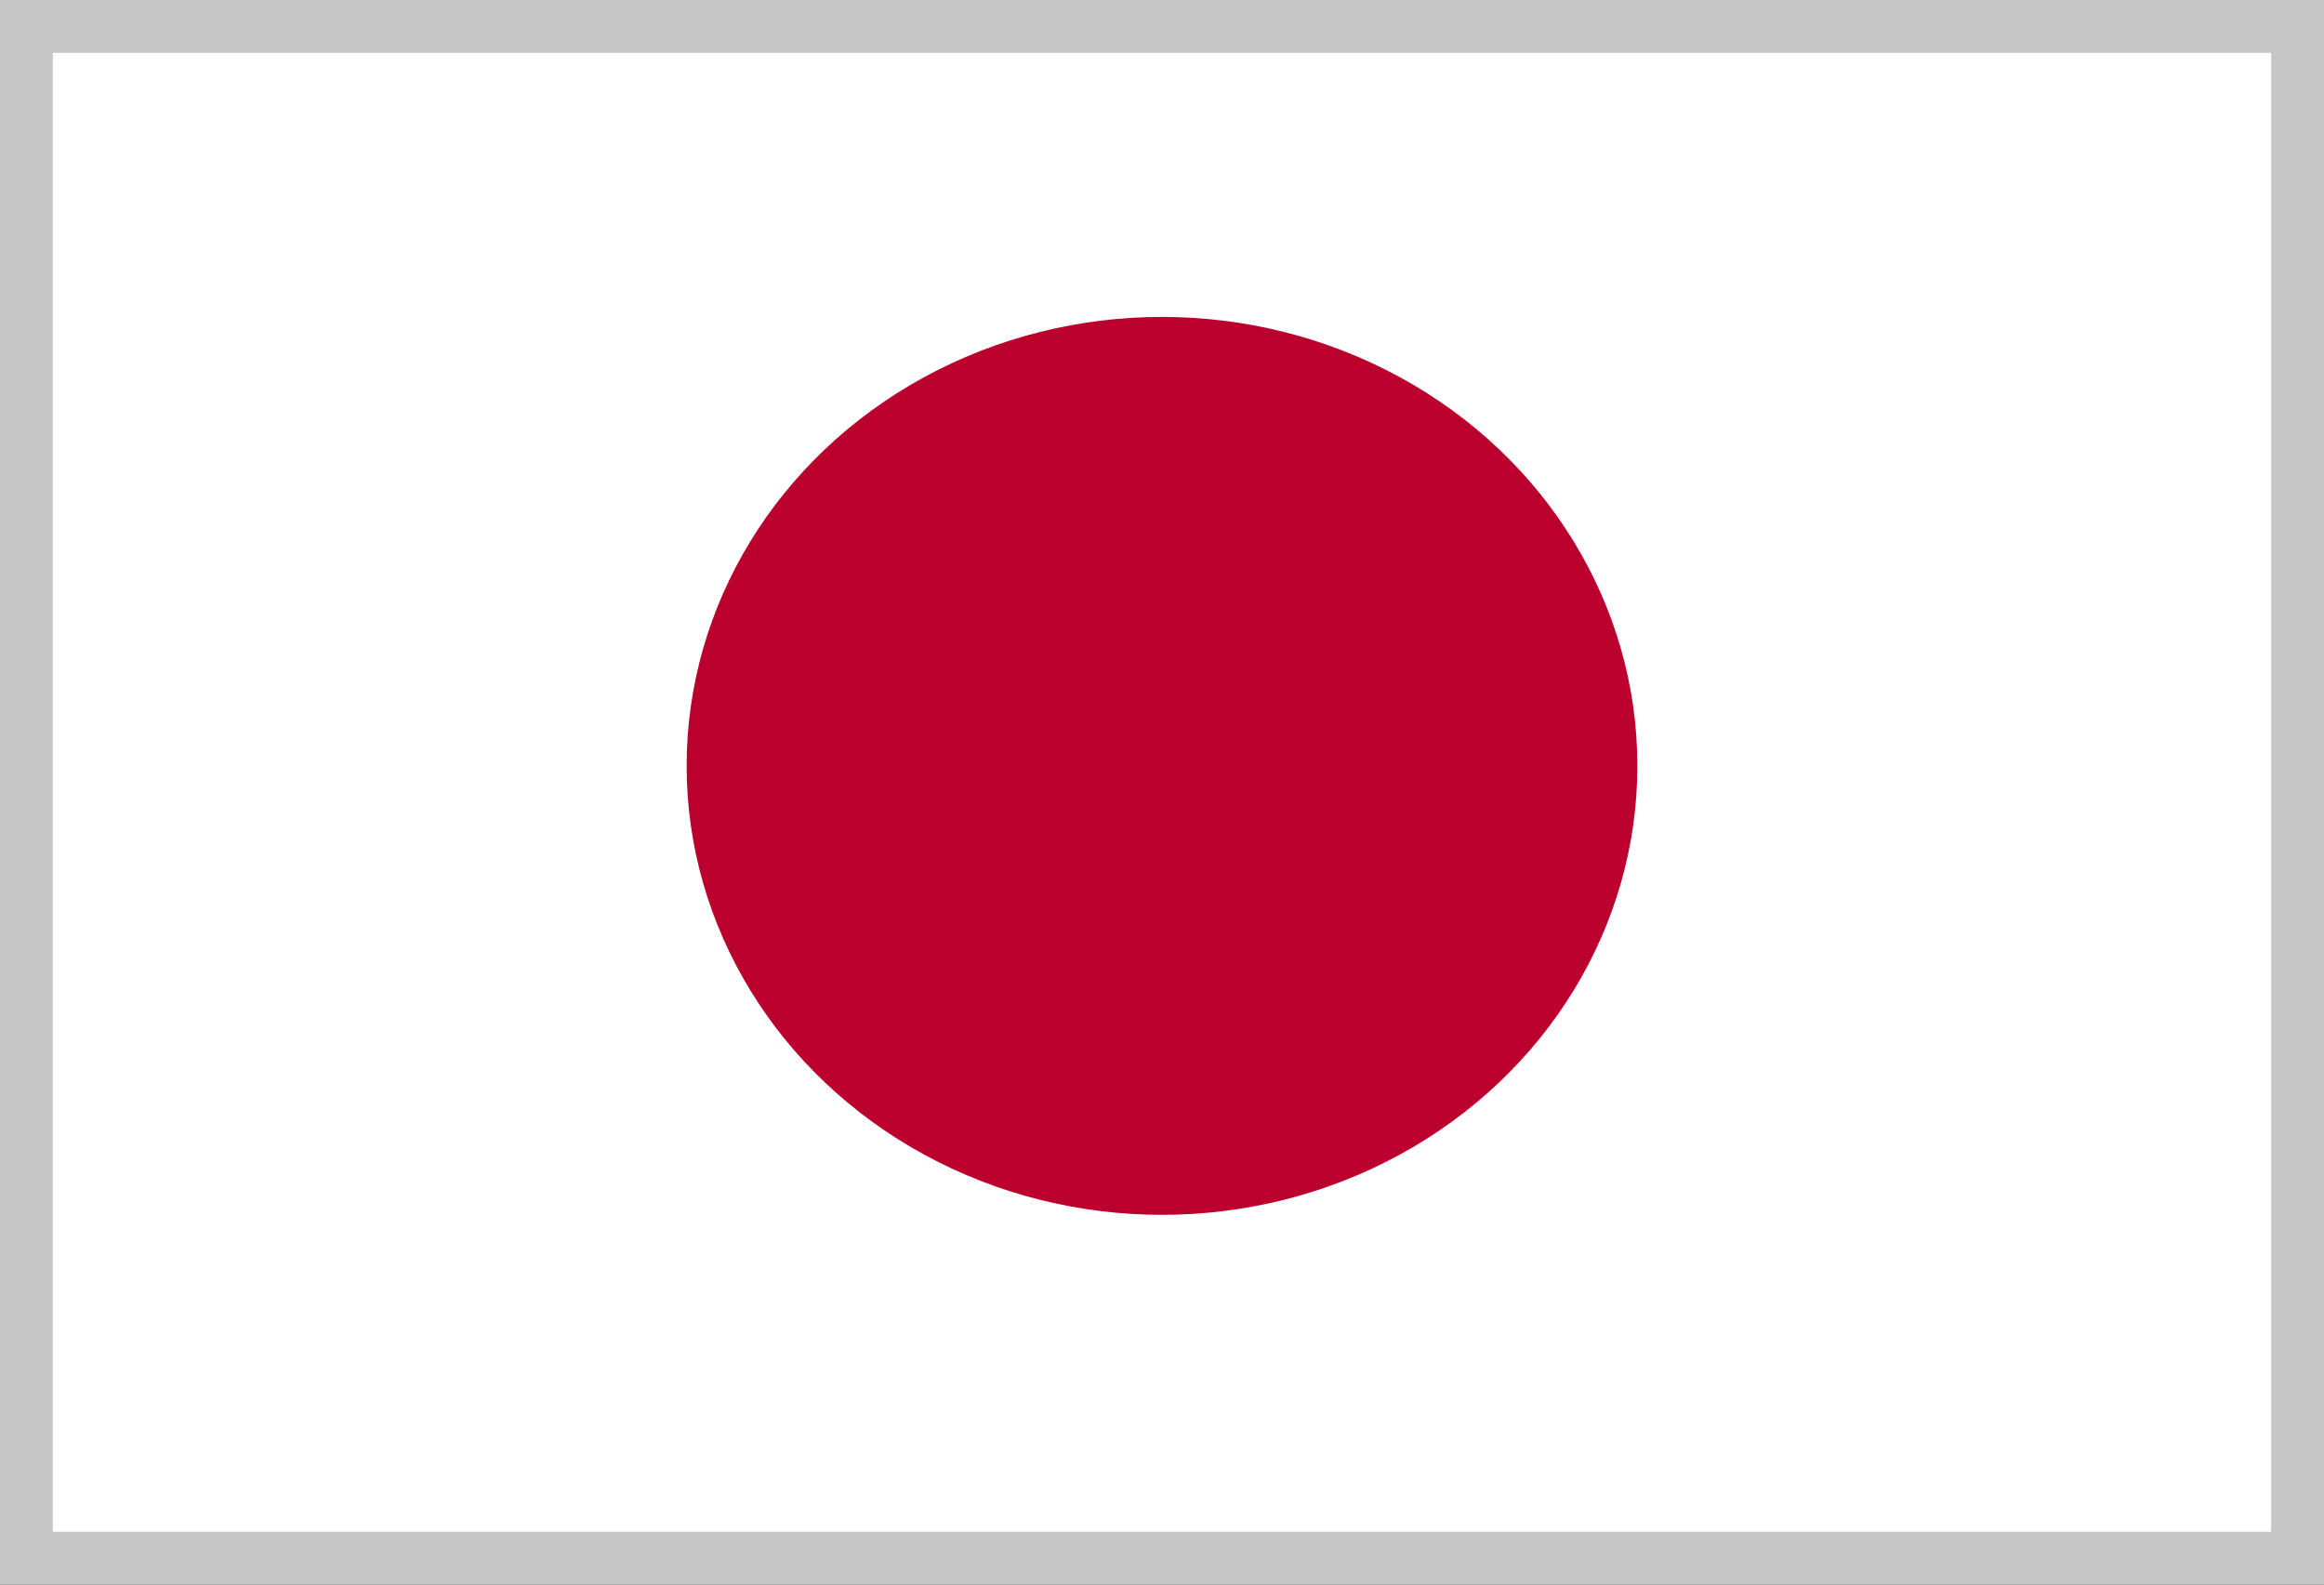 <svg xmlns="http://www.w3.org/2000/svg" width="44" height="30" viewBox="0 0 44 30">
  <rect x="0" y="0" width="44" height="30" fill="#333333" stroke="none"/>
  <g id="Gruppe_34" data-name="Gruppe 34" transform="translate(-1066 -24)">
    <rect id="Rechteck_26" data-name="Rechteck 26" width="43" height="29" transform="translate(1066.5 24.5)" fill="#fff" stroke="#c6c6c6" stroke-width="1"/>
    <ellipse id="Ellipse_1" data-name="Ellipse 1" cx="9" cy="8.5" rx="9" ry="8.5" transform="translate(1079 30)" fill="#bc002d"/>
  </g>
</svg>

